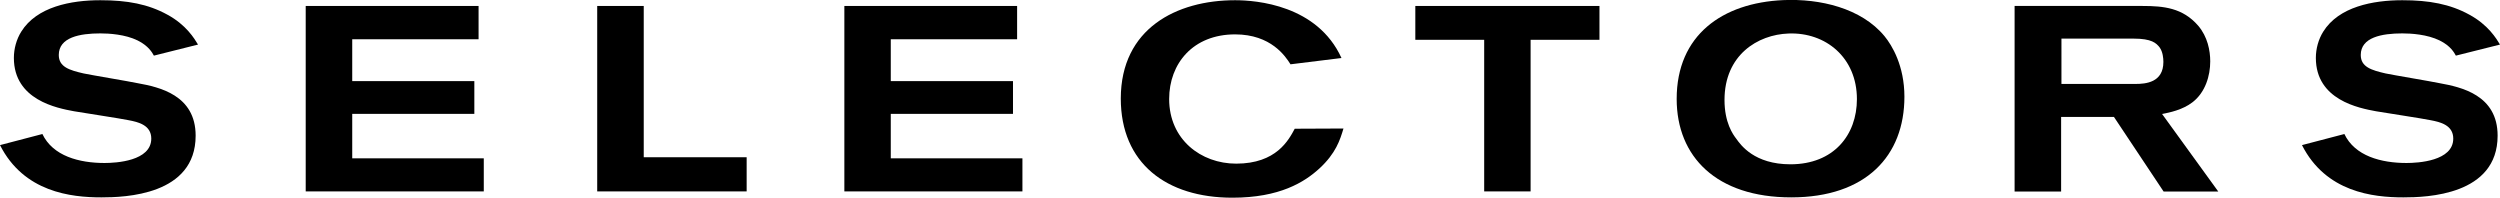 <?xml version="1.0" encoding="UTF-8"?>
<svg id="Layer_1" data-name="Layer 1" xmlns="http://www.w3.org/2000/svg" viewBox="0 0 230.53 18.23">
  <path d="M3.9,12.34c.97,2.06,3.42,2.69,5.74,2.69,1.04,0,4.31-.17,4.31-2.25,0-1.24-1.19-1.53-2.11-1.7-.7-.15-4.21-.68-5.01-.82-1.57-.29-5.55-1.04-5.55-4.92,0-.85,.24-1.72,.68-2.42C3.39,.62,6.54,.02,9.25,.02,11.75,.02,13.66,.38,15.43,1.35c1.74,.94,2.49,2.2,2.83,2.76l-4.07,1.02c-.15-.27-.49-.9-1.5-1.4-1.14-.56-2.62-.65-3.44-.65-1.89,0-3.83,.36-3.83,1.99,0,1.11,.99,1.4,2.28,1.7,.7,.15,4.19,.73,4.99,.9,1.99,.36,5.35,1.09,5.35,4.84,0,5.5-6.54,5.69-8.69,5.69-2.81,0-7.15-.48-9.35-4.82l3.9-1.02h0Z"/>
  <polygon points="28.19 .55 44.13 .55 44.13 3.62 32.48 3.62 32.48 7.48 43.74 7.48 43.74 10.5 32.48 10.5 32.48 14.6 44.61 14.6 44.61 17.65 28.19 17.65 28.19 .55 28.19 .55"/>
  <polygon points="55.07 .55 59.36 .55 59.36 14.5 68.85 14.5 68.85 17.65 55.07 17.65 55.07 .55 55.07 .55"/>
  <polygon points="77.86 .55 93.79 .55 93.79 3.62 82.14 3.62 82.14 7.48 93.41 7.48 93.41 10.5 82.14 10.5 82.14 14.6 94.28 14.6 94.28 17.65 77.86 17.65 77.86 .55 77.86 .55"/>
  <path d="M123.89,11.83c-.32,1.07-.7,2.3-2.23,3.71-1.38,1.26-3.66,2.69-8.02,2.69-6.08,0-10.29-3.17-10.29-9.15C103.36,2.63,108.49,.02,113.89,.02c1.96,0,7.58,.44,9.81,5.33l-4.7,.58c-.46-.73-1.79-2.76-5.11-2.76-3.88,0-6.08,2.69-6.08,5.96,0,3.73,2.93,5.96,6.18,5.96,3.71,0,4.84-2.18,5.4-3.22l4.5-.02h0Z"/>
  <polygon points="130.51 .55 147.49 .55 147.49 3.67 141.14 3.67 141.14 17.65 136.86 17.65 136.86 3.67 130.51 3.67 130.51 .55 130.51 .55"/>
  <path d="M173.77,3.33c.7,.85,1.84,2.74,1.84,5.59,0,5.45-3.54,9.28-10.44,9.28s-10.56-3.75-10.56-9.08c0-5.89,4.22-8.86,9.83-9.11,3.37-.15,7.19,.73,9.33,3.32h0Zm-14.75,5.89c0,2.08,.77,3.17,1.09,3.58,.41,.58,1.67,2.35,4.99,2.35,4,0,6.13-2.71,6.13-6.01,0-3.83-2.88-6.18-6.3-6.05-2.86,.1-5.91,1.99-5.91,6.13h0Z"/>
  <path d="M185.8,.55h11.77c1.94,0,3.7,.17,5.13,1.82,.87,1.02,1.11,2.3,1.11,3.29,0,1.31-.44,2.86-1.65,3.78-.92,.7-2.11,.94-2.79,1.07l5.18,7.15h-5.04l-4.58-6.88h-4.87v6.88h-4.29V.55h0Zm4.29,7.19h6.83c.92,0,2.57-.12,2.57-2.03,0-.34-.05-.92-.34-1.33-.32-.41-.73-.82-2.42-.82h-6.64V7.74h0Z"/>
  <path d="M216.17,12.34c.97,2.06,3.42,2.69,5.74,2.69,1.04,0,4.31-.17,4.31-2.25,0-1.24-1.19-1.53-2.11-1.7-.7-.15-4.21-.68-5.01-.82-1.57-.29-5.55-1.04-5.55-4.92,0-.85,.24-1.72,.68-2.42C215.66,.62,218.81,.02,221.52,.02c2.49,0,4.41,.36,6.18,1.33,1.74,.94,2.49,2.2,2.83,2.76l-4.07,1.02c-.15-.27-.48-.9-1.5-1.4-1.14-.56-2.62-.65-3.44-.65-1.89,0-3.83,.36-3.83,1.99,0,1.11,.99,1.4,2.28,1.7,.7,.15,4.19,.73,4.99,.9,1.99,.36,5.35,1.09,5.35,4.84,0,5.5-6.54,5.69-8.69,5.69-2.81,0-7.15-.48-9.35-4.82l3.9-1.02h0Z"/>
</svg>